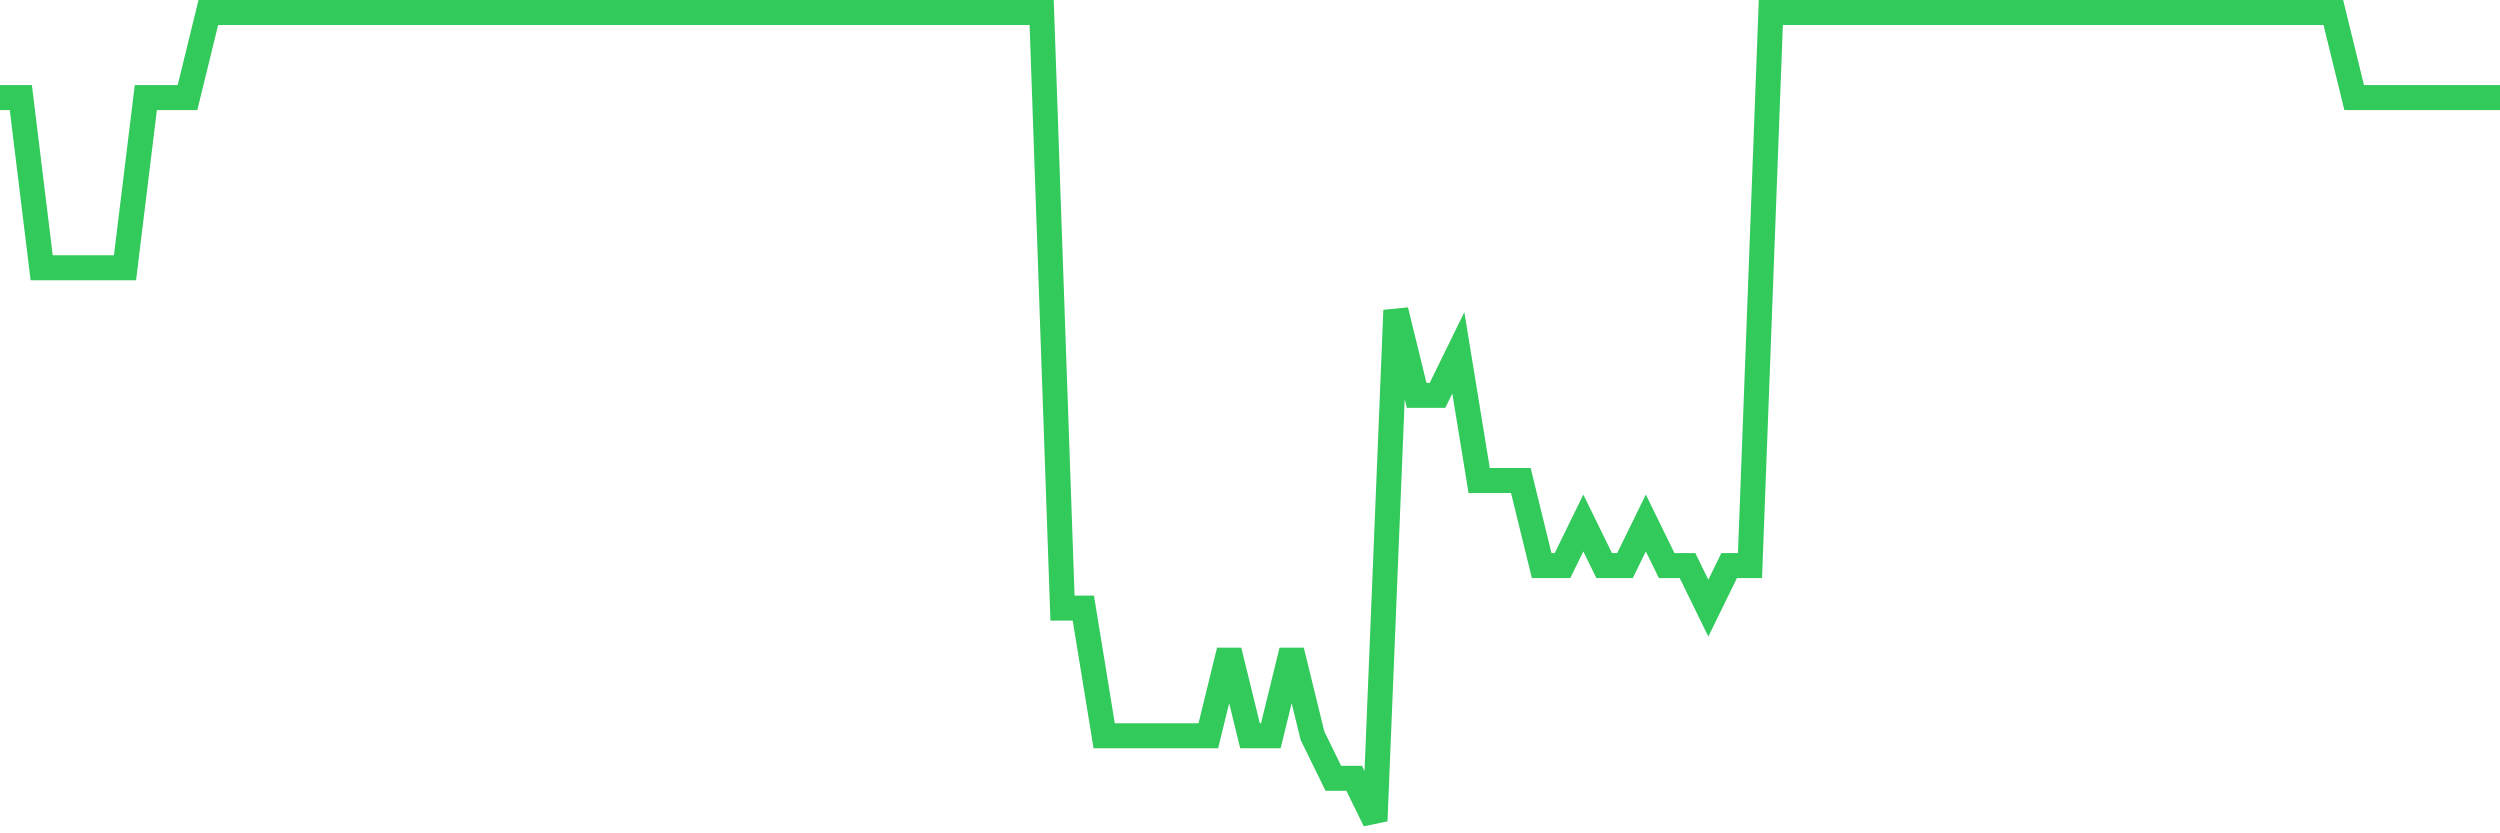 <svg
  xmlns="http://www.w3.org/2000/svg"
  xmlns:xlink="http://www.w3.org/1999/xlink"
  width="120"
  height="40"
  viewBox="0 0 120 40"
  preserveAspectRatio="none"
>
  <polyline
    points="0,4.684 1,4.684 2,12.853 3,12.853 4,12.853 5,12.853 6,12.853 7,4.684 8,4.684 9,4.684 10,0.6 11,0.6 12,0.6 13,0.6 14,0.6 15,0.6 16,0.6 17,0.6 18,0.6 19,0.6 20,0.6 21,0.6 22,0.6 23,0.6 24,0.6 25,0.6 26,0.6 27,0.6 28,0.6 29,0.6 30,0.6 31,0.6 32,0.6 33,0.6 34,0.6 35,0.6 36,0.6 37,0.6 38,0.6 39,0.6 40,0.6 41,0.6 42,0.6 43,0.6 44,0.6 45,0.6 46,0.6 47,0.6 48,0.6 49,0.6 50,0.6 51,29.189 52,29.189 53,35.316 54,35.316 55,35.316 56,35.316 57,35.316 58,35.316 59,31.232 60,35.316 61,35.316 62,31.232 63,35.316 64,37.358 65,37.358 66,39.4 67,14.895 68,18.979 69,18.979 70,16.937 71,23.063 72,23.063 73,23.063 74,27.147 75,27.147 76,25.105 77,27.147 78,27.147 79,25.105 80,27.147 81,27.147 82,29.189 83,27.147 84,27.147 85,0.6 86,0.6 87,0.6 88,0.6 89,0.6 90,0.6 91,0.6 92,0.6 93,0.6 94,0.6 95,0.6 96,0.6 97,0.6 98,0.6 99,0.6 100,0.6 101,0.6 102,0.6 103,0.6 104,0.6 105,0.6 106,0.6 107,0.6 108,0.6 109,0.6 110,0.6 111,0.6 112,0.6 113,4.684 114,4.684 115,4.684 116,4.684 117,4.684 118,4.684 119,4.684 120,4.684"
    fill="none"
    stroke="#32ca5b"
    stroke-width="1.2"
  >
  </polyline>
</svg>